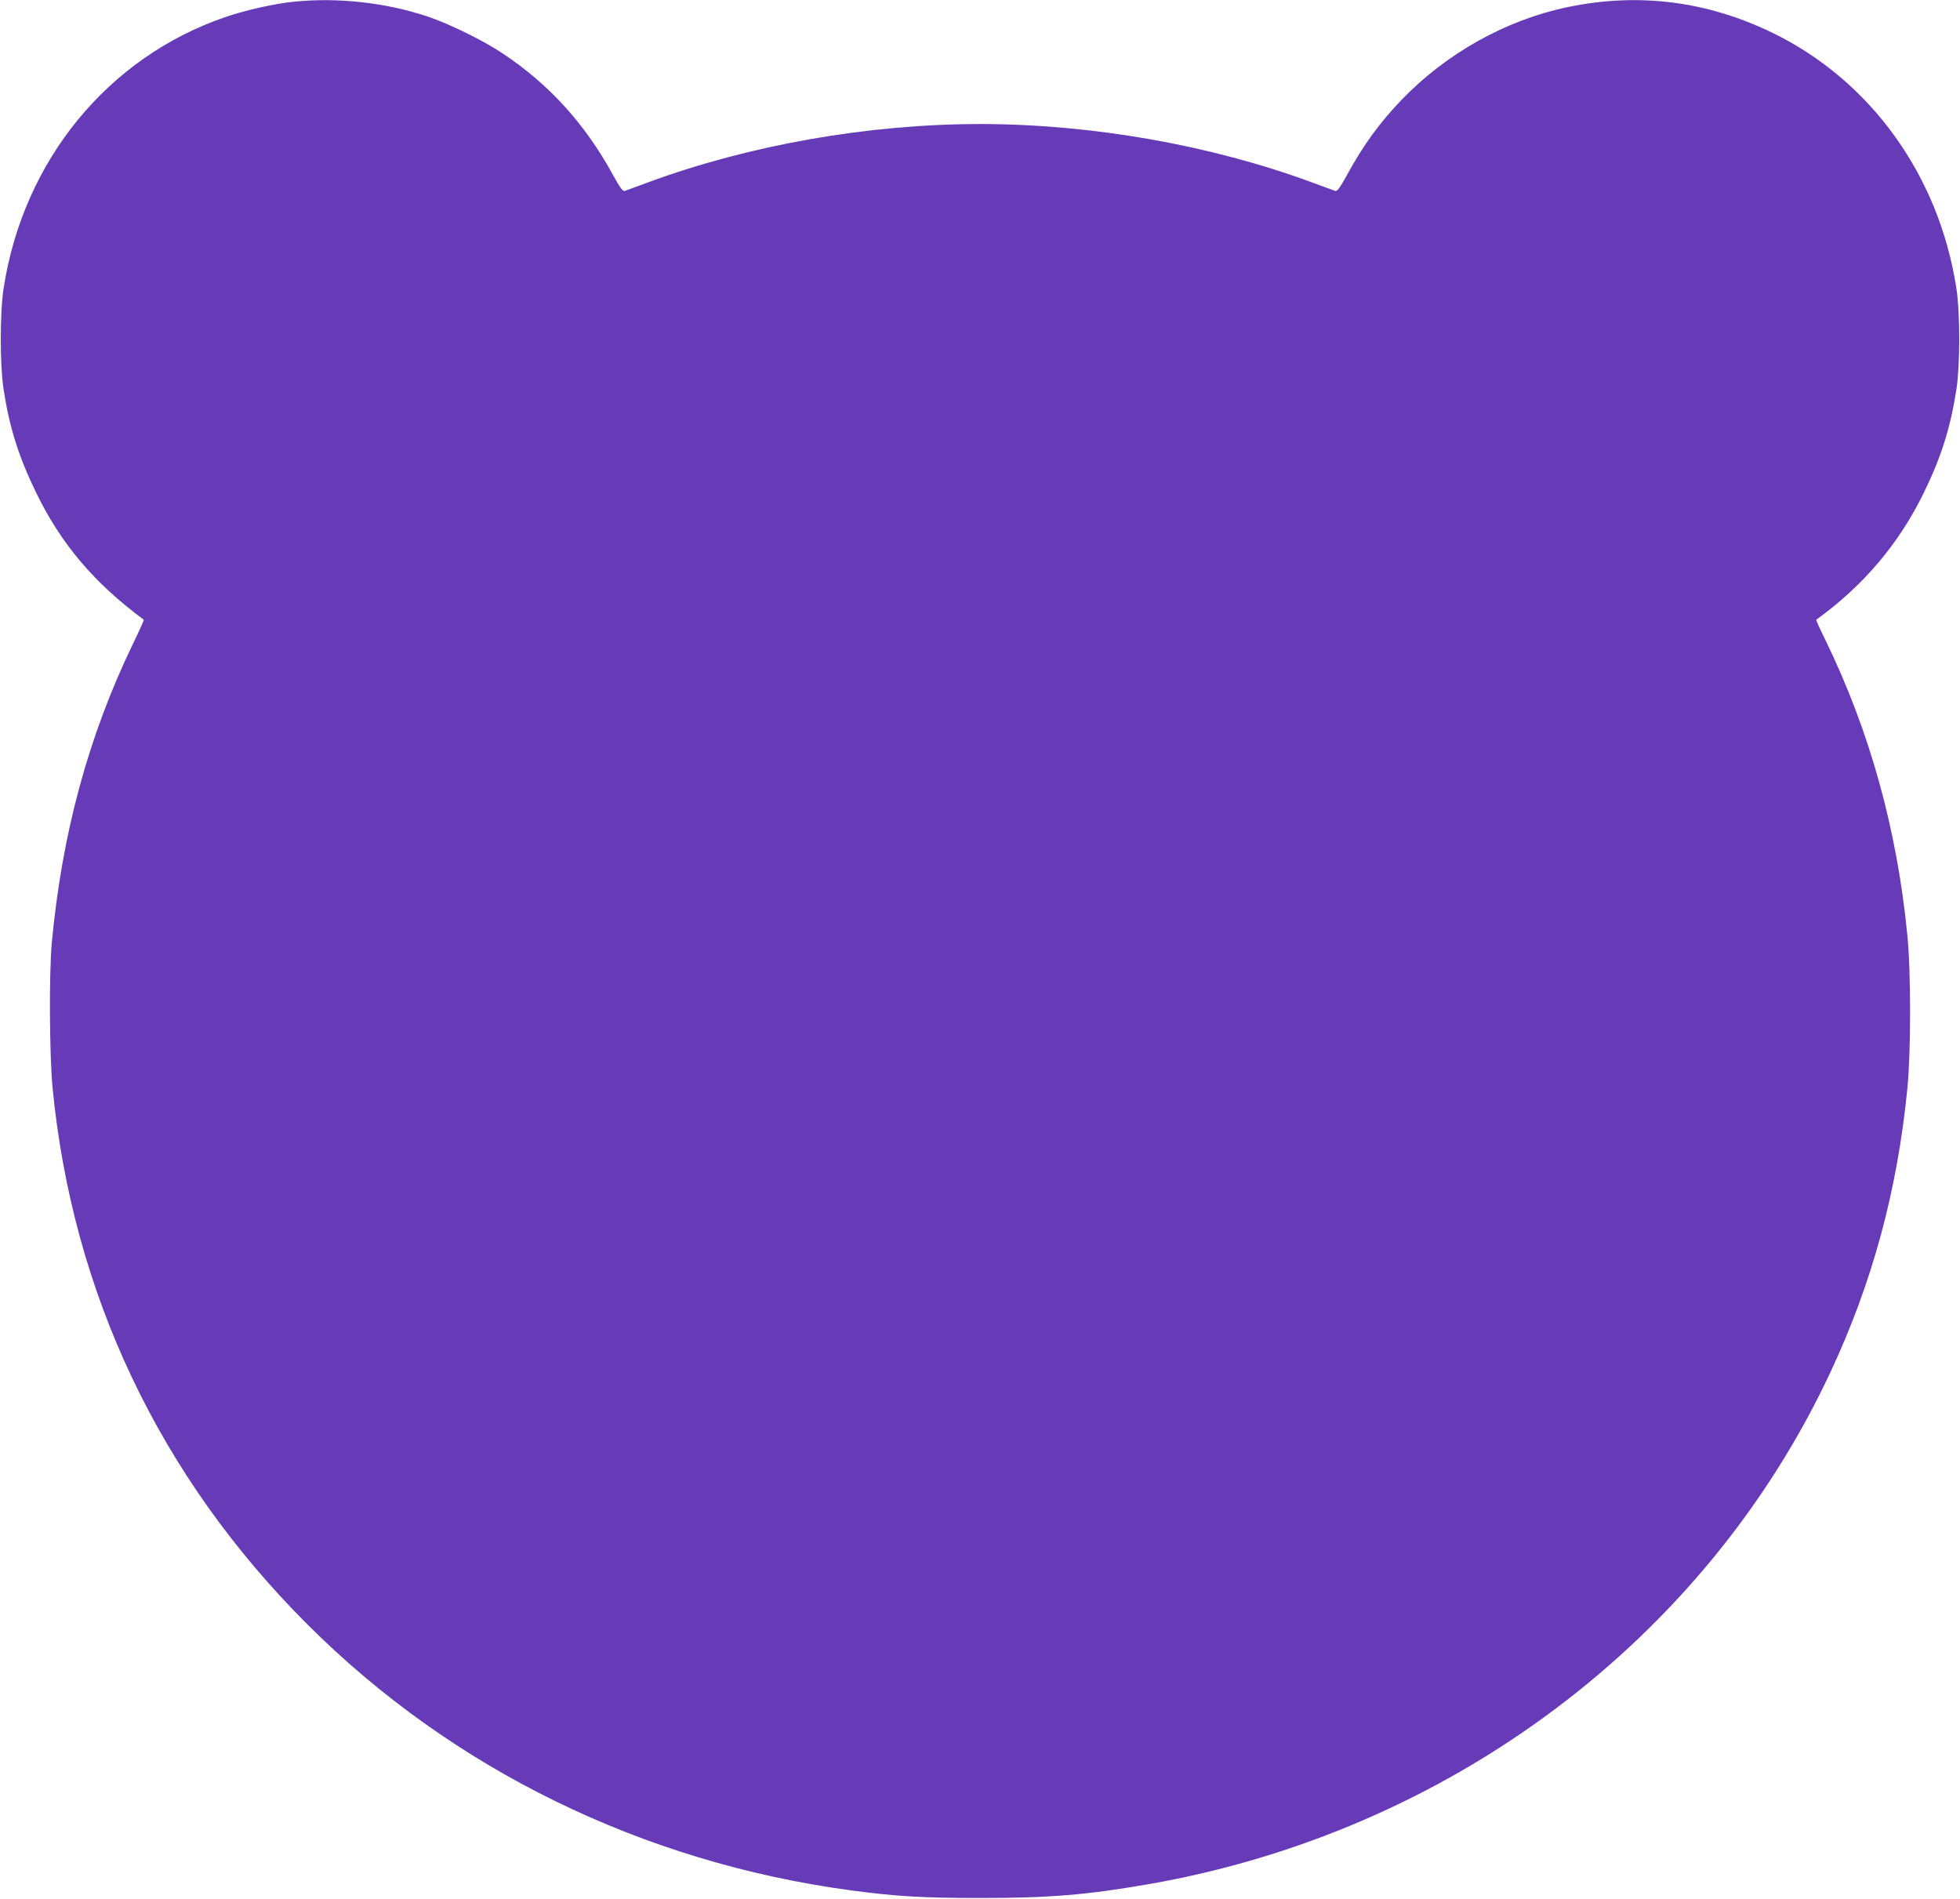 <?xml version="1.0" standalone="no"?>
<!DOCTYPE svg PUBLIC "-//W3C//DTD SVG 20010904//EN"
 "http://www.w3.org/TR/2001/REC-SVG-20010904/DTD/svg10.dtd">
<svg version="1.0" xmlns="http://www.w3.org/2000/svg"
 width="1280pt" height="1240pt" viewBox="0 0 1280 1240"
 preserveAspectRatio="xMidYMid meet">
<g transform="translate(0,1240) scale(0.1,-0.1)"
fill="#673ab7" stroke="none">
<path d="M1920 12389 c-129 -13 -315 -55 -447 -100 -767 -262 -1320 -936
-1449 -1769 -25 -161 -25 -501 -1 -660 39 -253 99 -443 212 -675 164 -338 379
-591 704 -832 2 -2 -30 -74 -72 -160 -291 -603 -463 -1241 -529 -1953 -18
-201 -15 -727 5 -940 130 -1345 700 -2545 1667 -3510 946 -944 2185 -1550
3545 -1734 291 -39 467 -50 845 -50 457 0 696 20 1100 90 1967 343 3639 1598
4455 3346 274 586 437 1188 502 1858 23 239 23 758 -1 995 -68 693 -246 1332
-536 1928 -35 70 -61 129 -59 130 308 222 541 497 704 832 113 232 173 422
212 675 24 159 24 499 -1 660 -114 736 -561 1355 -1201 1666 -428 208 -879
264 -1340 167 -401 -84 -789 -301 -1081 -604 -144 -150 -252 -298 -358 -493
-44 -80 -63 -106 -75 -103 -9 3 -78 28 -153 56 -662 244 -1438 381 -2168 381
-729 0 -1507 -137 -2168 -381 -75 -28 -144 -53 -153 -56 -12 -3 -31 23 -75
103 -183 335 -419 595 -724 797 -128 85 -349 193 -490 240 -270 90 -585 125
-870 96z"/>
</g>
</svg>
